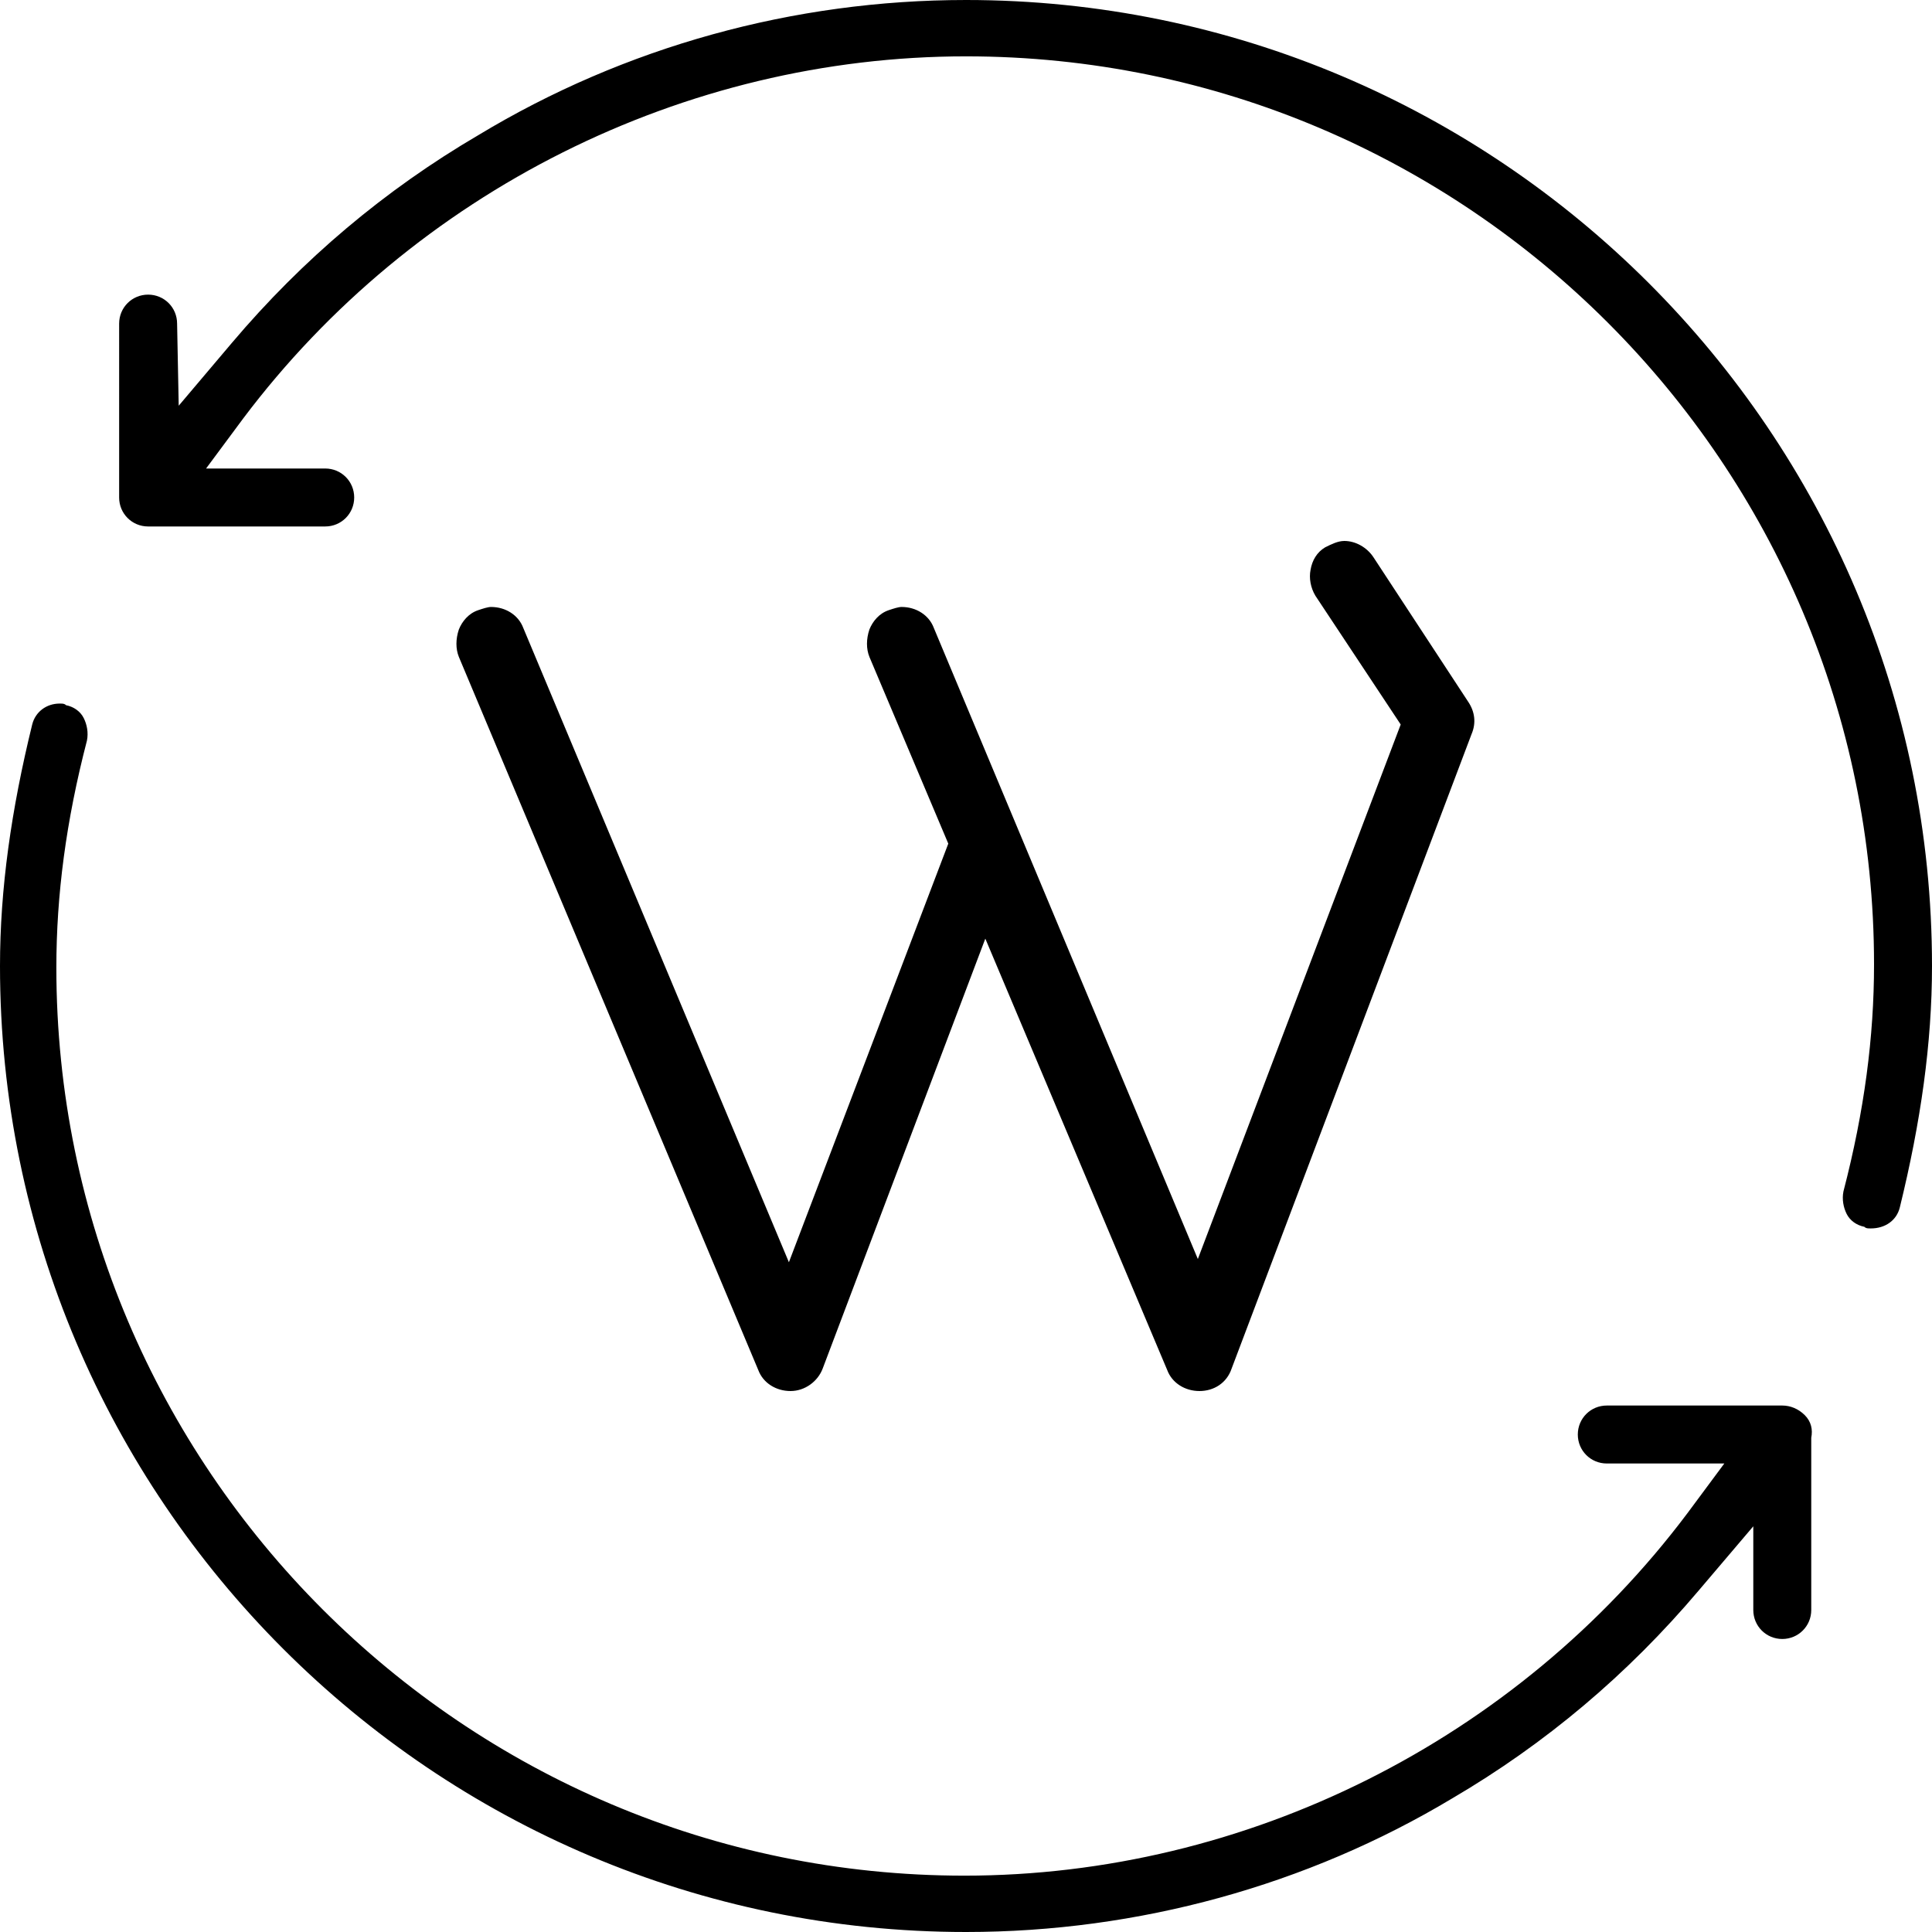 <svg xmlns="http://www.w3.org/2000/svg" xmlns:xlink="http://www.w3.org/1999/xlink" id="Layer_1" x="0px" y="0px" viewBox="0 0 120 120" style="enable-background:new 0 0 120 120;" xml:space="preserve"><g>	<path d="M74.5,86.4c-0.9,0-1.7-0.5-2-1.3L61.2,58.3L51.1,85c-0.3,0.8-1.1,1.4-2,1.4c-0.9,0-1.7-0.5-2-1.3L28.5,40.8  c-0.2-0.5-0.2-1.1,0-1.7c0.2-0.5,0.6-1,1.2-1.2c0.3-0.1,0.6-0.2,0.8-0.2c0.9,0,1.7,0.5,2,1.3L49,78.4l9.9-26l-4.9-11.6  c-0.2-0.5-0.2-1.1,0-1.7c0.2-0.5,0.6-1,1.2-1.2c0.3-0.1,0.6-0.2,0.8-0.2c0.9,0,1.7,0.5,2,1.3l16.4,39.2L87,45l-5.3-8  c-0.3-0.5-0.4-1.1-0.3-1.6c0.1-0.6,0.4-1.1,0.9-1.4c0.4-0.2,0.8-0.4,1.2-0.4c0.7,0,1.4,0.4,1.8,1l5.9,9c0.4,0.6,0.5,1.3,0.2,2  L76.5,85C76.2,85.9,75.4,86.4,74.5,86.4L74.5,86.4L74.5,86.4z"></path></g><g>	<g>		<path d="M60,120C26.9,120,0,93.1,0,60c0-4.8,0.7-9.7,2-15c0.2-0.8,0.9-1.3,1.7-1.3c0.2,0,0.3,0,0.4,0.1c0.5,0.1,0.9,0.4,1.1,0.8   s0.3,0.9,0.2,1.4c-1.3,5-1.9,9.6-1.9,14.1c0,31.1,25.3,56.4,56.4,56.4c17.5,0,34.3-8.4,44.9-22.5l2.3-3.1h-7.3   c-1,0-1.8-0.8-1.8-1.8c0-1,0.8-1.8,1.8-1.8h10.9c0.5,0,1,0.2,1.4,0.6s0.5,0.9,0.4,1.4l0,10.7c0,1-0.8,1.8-1.8,1.8   c-1,0-1.8-0.8-1.8-1.8l0-5.2l-3.4,4c-4.4,5.2-9.5,9.5-15.3,12.9C81.2,117.1,70.7,120,60,120z"></path>	</g>	<g>		<path d="M116.2,76.3c-0.2,0-0.3,0-0.4-0.1c-0.5-0.1-0.9-0.4-1.1-0.8c-0.2-0.4-0.3-0.9-0.2-1.4c1.3-5,1.9-9.6,1.9-14.1   c0-31.1-25.3-56.4-56.4-56.4c-17.5,0-34.3,8.4-44.9,22.5l-2.3,3.1h7.4c1,0,1.8,0.8,1.8,1.8c0,1-0.8,1.8-1.8,1.8H9.7   c-0.3,0-0.4,0-0.5,0c-1,0-1.8-0.8-1.8-1.8V20.1c0-1,0.8-1.8,1.8-1.8c1,0,1.8,0.8,1.8,1.8l0.1,5.1l3.3-3.9   c4.4-5.2,9.5-9.5,15.3-12.9C38.8,2.9,49.3,0,60,0c33.1,0,60,26.9,60,60c0,4.8-0.7,9.7-2,15C117.8,75.8,117.1,76.3,116.2,76.3z"></path>	</g></g></svg>